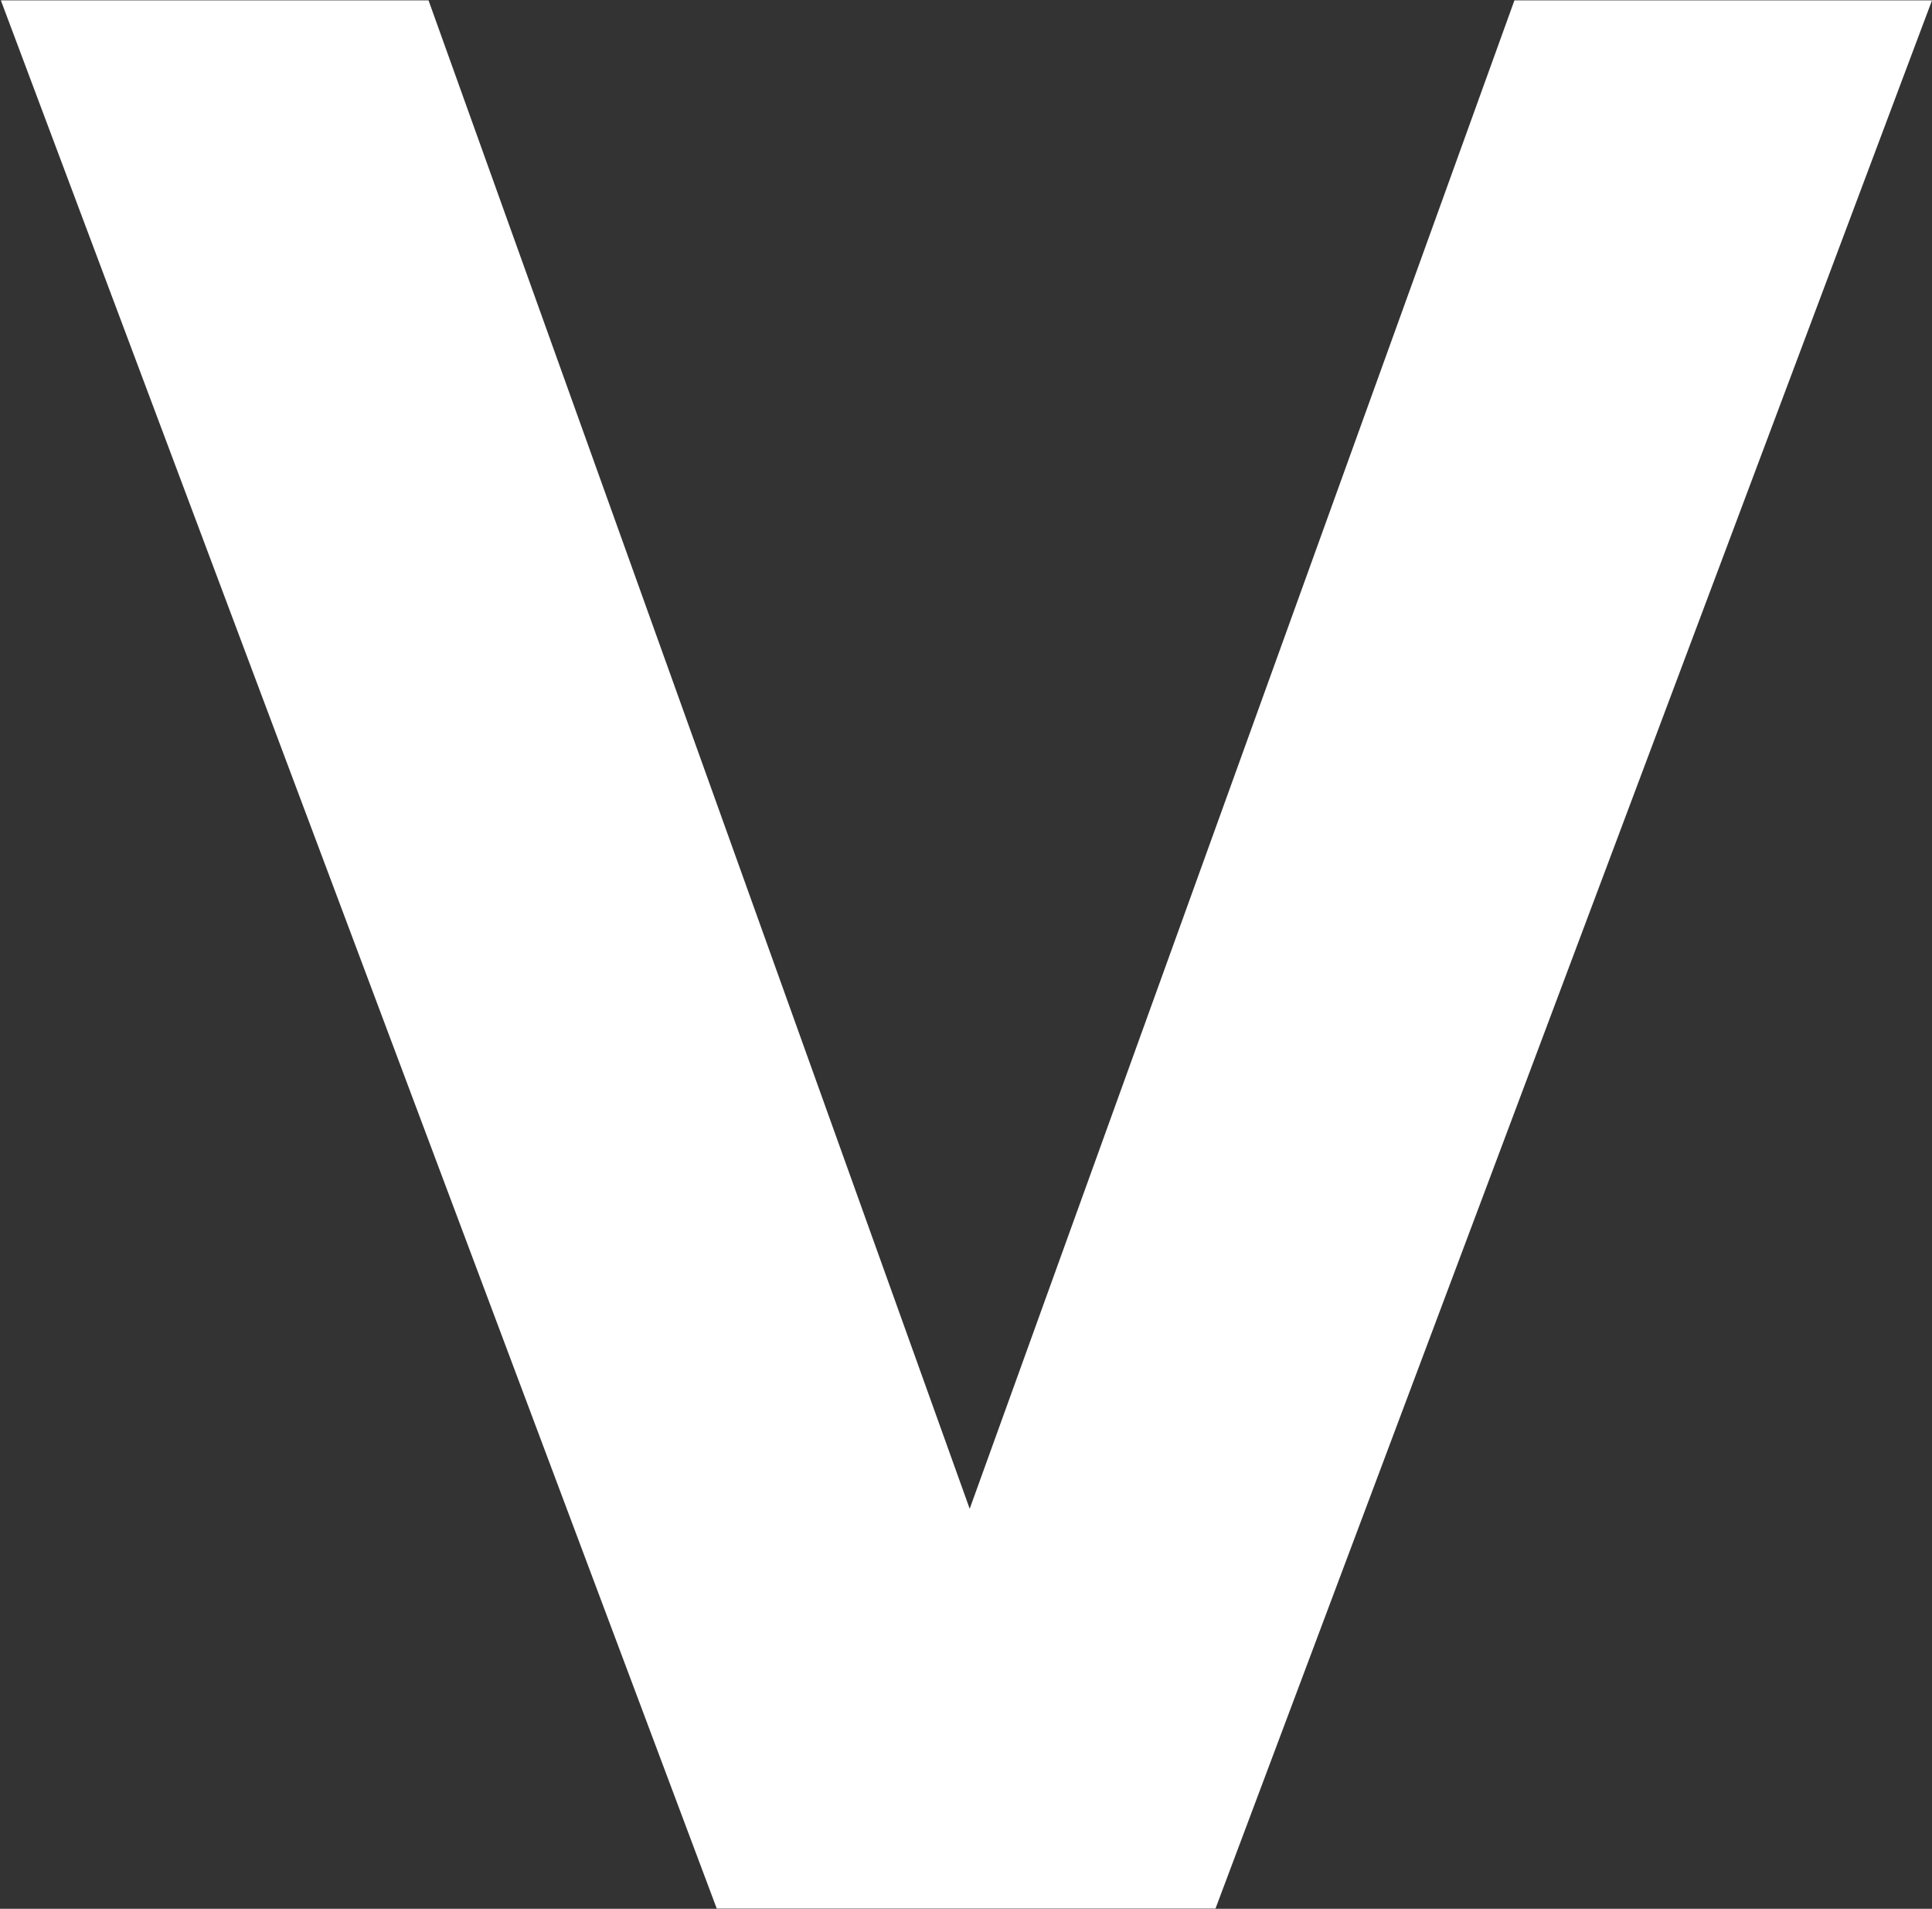 <svg version="1.2" xmlns="http://www.w3.org/2000/svg" viewBox="0 0 1568 1549" width="1568" height="1549">
	<rect x="0" y="0" width="1568" height="1549" fill="#333333" stroke="none"/>
	<title>VONN</title>
	<style>
		.s0 { fill: #ffffff } 
	</style>
	<path id="Layer" fill-rule="evenodd" class="s0" d="m986.5 1548.8h-404.8l-581-1548.5h347.1l439.2 1224.1 442.1-1224.1h338.9z"/>
</svg>